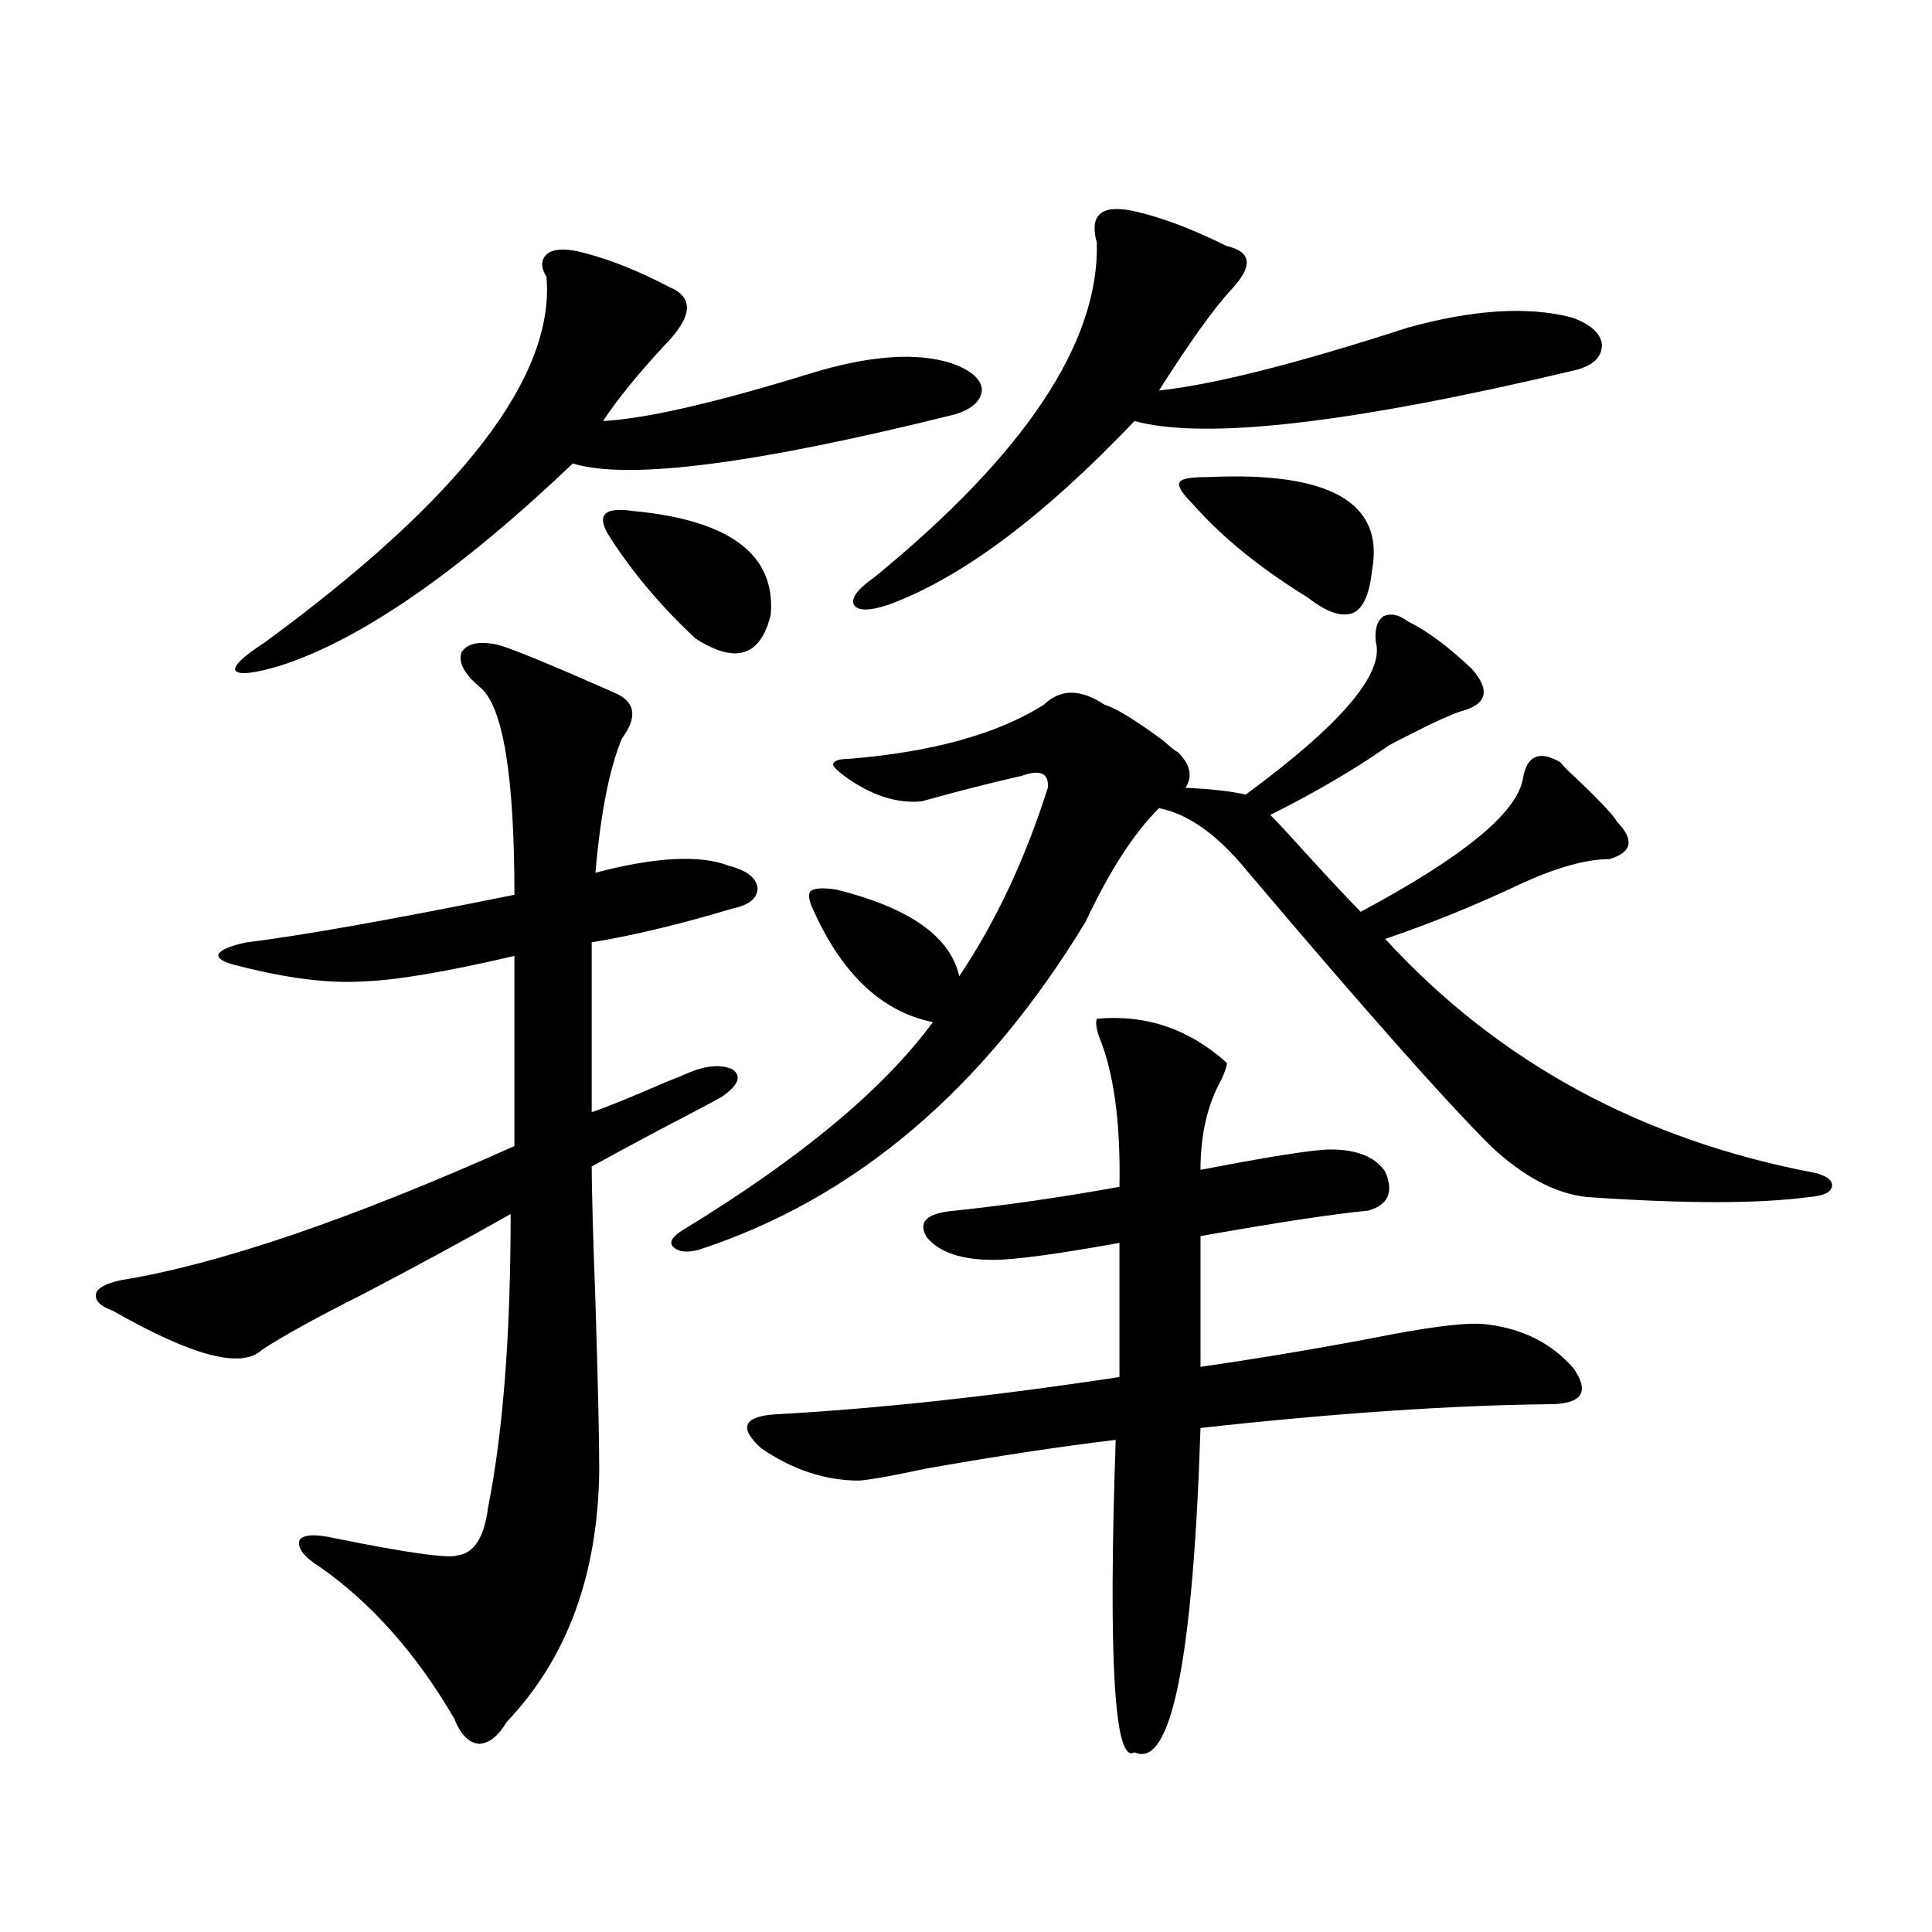 <?xml version="1.0" encoding="utf-8"?>
<!-- Generator: Adobe Illustrator 16.0.0, SVG Export Plug-In . SVG Version: 6.00 Build 0)  -->
<!DOCTYPE svg PUBLIC "-//W3C//DTD SVG 1.1//EN" "http://www.w3.org/Graphics/SVG/1.1/DTD/svg11.dtd">
<svg version="1.1" id="图层_1" xmlns="http://www.w3.org/2000/svg" xmlns:xlink="http://www.w3.org/1999/xlink" x="0px" y="0px"
	 width="1000px" height="1000px" viewBox="0 0 1000 1000" enable-background="new 0 0 1000 1000" xml:space="preserve">
<path d="M319.919,359.426c9.101,4.697,9.756,12.305,1.951,22.852c-6.509,15.82-11.066,38.975-13.658,69.434
	c31.219-8.198,54.298-9.365,69.267-3.516c9.101,2.349,13.979,6.152,14.634,11.426c0,5.273-4.237,8.789-12.683,10.547
	c-27.316,8.213-51.706,14.063-73.169,17.578v87.891c7.149-2.334,20.152-7.607,39.023-15.82c4.543-1.758,8.125-3.213,10.731-4.395
	c9.756-4.092,17.561-4.683,23.414-1.758c4.543,3.516,2.592,8.213-5.854,14.063c-5.213,2.939-16.265,8.789-33.17,17.578
	c-14.313,7.622-25.7,13.774-34.146,18.457c0,11.138,0.641,34.58,1.951,70.313c1.296,42.188,1.951,71.191,1.951,87.012
	c-0.655,53.916-16.585,97.257-47.804,130.078c-4.558,7.608-9.436,11.426-14.634,11.426c-5.213-0.59-9.436-4.984-12.683-13.184
	c-19.512-33.398-42.605-59.477-69.267-78.223c-8.46-5.273-12.042-9.956-10.731-14.063c1.951-2.925,8.125-3.213,18.536-0.879
	c37.713,7.622,58.855,10.547,63.413,8.789c8.445-1.167,13.658-9.365,15.609-24.609c7.805-39.248,11.707-89.937,11.707-152.051
	c-22.773,12.896-48.139,26.67-76.096,41.309c-23.414,11.729-40.975,21.396-52.682,29.004c-10.411,9.971-36.097,3.228-77.071-20.215
	c-6.509-2.334-9.436-5.273-8.78-8.789c0.641-2.925,4.878-5.273,12.683-7.031c50.73-8.198,118.687-31.338,203.897-69.434v-98.438
	c-35.121,8.213-61.142,12.607-78.047,13.184c-17.561,1.182-39.023-1.455-64.389-7.91c-7.805-1.758-11.387-3.804-10.731-6.152
	c1.296-2.334,6.174-4.395,14.634-6.152c28.612-3.516,74.785-11.714,138.533-24.609c0-61.523-5.854-97.256-17.561-107.227
	c-8.46-7.031-11.707-13.184-9.756-18.457c3.247-4.683,9.756-5.85,19.512-3.516c7.805,2.349,26.341,9.971,55.608,22.852
	C316.657,357.971,318.608,358.85,319.919,359.426z M302.358,130.91c13.658,3.516,28.292,9.38,43.901,17.578
	c13.003,5.273,12.348,15.244-1.951,29.883c-13.658,14.653-24.39,27.837-32.194,39.551c22.104-1.167,57.88-9.365,107.314-24.609
	c30.563-9.365,54.953-11.123,73.169-5.273c9.756,3.516,14.954,7.91,15.609,13.184c0,5.864-4.558,10.259-13.658,13.184
	c-103.412,25.791-169.432,34.277-198.044,25.488c-59.19,56.25-109.601,91.118-151.216,104.59
	c-13.658,4.106-21.463,4.985-23.414,2.637c-1.311-2.334,3.902-7.319,15.609-14.941c101.461-74.404,149.905-137.397,145.362-188.965
	c-3.262-5.273-2.927-9.365,0.976-12.305C287.725,128.576,293.898,128.576,302.358,130.91z M327.724,264.504
	c50.075,4.697,73.81,22.563,71.218,53.613c-5.213,21.685-18.216,25.791-39.023,12.305c-17.561-16.396-32.194-33.687-43.901-51.855
	c-3.902-5.85-4.878-9.956-2.927-12.305C315.041,263.928,319.919,263.337,327.724,264.504z M728.689,321.633
	c9.756,4.697,20.808,12.896,33.17,24.609c9.756,11.138,7.805,18.457-5.854,21.973c-5.213,1.758-13.018,5.273-23.414,10.547
	c-5.854,2.939-10.411,5.273-13.658,7.031c-17.561,12.305-38.048,24.321-61.462,36.035c1.951,1.758,7.149,7.334,15.609,16.699
	c14.954,16.411,25.365,27.549,31.219,33.398c52.682-28.125,80.639-50.977,83.9-68.555c1.951-12.305,8.445-15.229,19.512-8.789
	c1.296,1.758,3.567,4.106,6.829,7.031c13.003,12.305,20.487,20.215,22.438,23.73c9.101,9.38,7.805,15.82-3.902,19.336
	c-11.707,0-26.676,4.106-44.877,12.305c-23.414,11.138-47.163,20.806-71.218,29.004c58.535,63.872,133,104.302,223.409,121.289
	c5.854,1.758,8.445,4.106,7.805,7.031c-0.655,2.939-4.558,4.697-11.707,5.273c-26.021,3.516-64.389,3.516-115.119,0
	c-16.265-1.758-32.85-10.547-49.755-26.367c-24.069-24.019-66.34-71.768-126.826-143.262
	c-14.969-18.154-29.923-28.701-44.877-31.641c-13.018,12.896-25.7,32.52-38.048,58.887
	c-52.682,86.724-119.356,143.262-199.995,169.629c-6.509,1.758-11.066,1.182-13.658-1.758c-1.951-2.334,0-5.273,5.854-8.789
	c60.486-36.914,103.412-72.646,128.777-107.227c-26.021-5.273-46.508-24.307-61.462-57.129c-2.606-5.273-3.262-8.789-1.951-10.547
	c1.951-1.758,6.494-2.046,13.658-0.879c37.713,9.38,58.855,24.321,63.413,44.824c18.856-28.125,34.146-60.645,45.853-97.559
	c0.641-7.607-3.902-9.668-13.658-6.152c-15.609,3.516-32.85,7.91-51.706,13.184c-13.018,1.182-26.341-3.213-39.999-13.184
	c-3.902-2.925-5.854-4.971-5.854-6.152c0.641-1.758,3.247-2.637,7.805-2.637c43.566-3.516,77.392-12.881,101.461-28.125
	c8.445-8.198,18.856-8.198,31.219,0c5.854,1.758,15.93,7.91,30.243,18.457c3.902,3.516,6.494,5.576,7.805,6.152
	c6.494,6.455,7.805,12.607,3.902,18.457c13.003,0.591,23.414,1.758,31.219,3.516c49.42-36.323,71.858-62.69,67.315-79.102
	c-0.655-6.44,0.641-10.835,3.902-13.184C719.909,317.238,724.132,318.117,728.689,321.633z M567.718,527.297
	c25.365-2.334,47.804,5.273,67.315,22.852c0,1.758-0.976,4.697-2.927,8.789c-7.164,12.896-10.731,28.428-10.731,46.582
	c36.417-7.031,58.855-10.547,67.315-10.547c13.658,0,23.079,3.818,28.292,11.426c4.543,10.547,1.616,17.29-8.78,20.215
	c-18.216,1.758-47.163,6.152-86.827,13.184v67.676c32.515-4.683,65.364-10.244,98.534-16.699c24.71-4.683,41.295-6.44,49.755-5.273
	c18.856,2.349,33.811,9.971,44.877,22.852c8.445,12.305,4.223,18.457-12.683,18.457c-51.386,0.591-111.552,4.697-180.483,12.305
	c-3.902,120.699-15.289,176.66-34.146,167.871c-10.411,6.441-13.658-47.461-9.756-161.719c-29.268,3.516-62.117,8.501-98.534,14.941
	c-16.265,3.516-27.651,5.576-34.146,6.152c-17.561,0-34.48-5.562-50.73-16.699c-11.707-10.547-9.436-16.396,6.829-17.578
	c53.322-2.925,112.833-9.365,178.532-19.336v-69.434c-32.529,5.864-54.313,8.789-65.364,8.789c-16.265,0-27.651-3.804-34.146-11.426
	c-5.213-8.198-0.335-12.881,14.634-14.063c27.316-2.925,55.608-7.031,84.876-12.305c0.641-33.398-2.927-59.463-10.731-78.223
	C567.383,531.994,567.063,529.055,567.718,527.297z M585.278,108.938c14.299,2.939,30.884,9.092,49.755,18.457
	c13.003,2.939,13.658,10.547,1.951,22.852c-9.115,9.971-21.463,27.246-37.072,51.855c27.957-2.925,70.883-13.76,128.777-32.52
	c33.811-9.365,62.103-11.123,84.876-5.273c9.756,3.516,14.954,8.213,15.609,14.063c0,6.455-4.558,10.85-13.658,13.184
	c-115.774,27.549-191.87,36.338-228.287,26.367c-46.828,49.219-89.113,80.859-126.826,94.922c-10.411,3.516-16.585,3.516-18.536,0
	c-1.311-3.516,2.271-8.198,10.731-14.063c78.047-63.857,116.415-121.577,115.119-173.145
	C563.815,111.574,569.669,106.013,585.278,108.938z M625.277,246.926c63.078-2.925,91.37,13.184,84.876,48.34
	c-1.311,12.305-4.558,19.639-9.756,21.973c-5.854,2.349-13.658-0.288-23.414-7.91c-24.725-15.229-44.557-31.338-59.511-48.34
	c-5.854-5.85-8.14-9.668-6.829-11.426C611.284,247.805,616.162,246.926,625.277,246.926z"/>
</svg>
